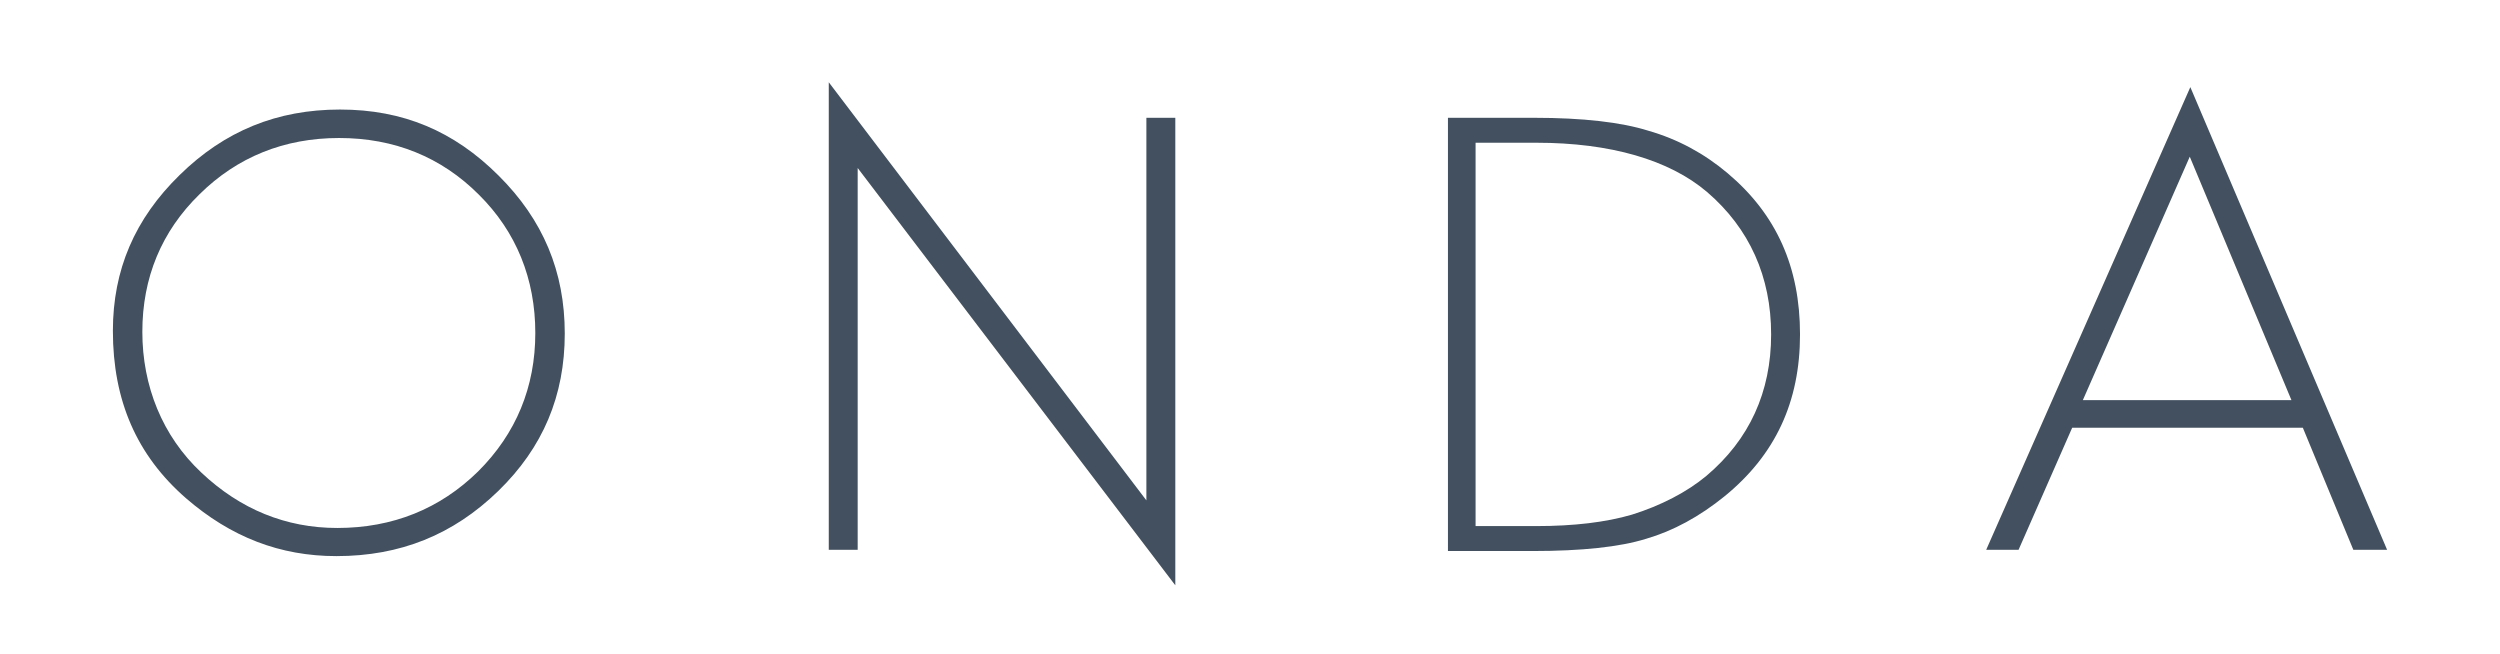 <svg width="654" height="171" viewBox="0 0 654 171" fill="none" xmlns="http://www.w3.org/2000/svg">
<path d="M88.004 145.478C73.284 145.478 60.408 140.522 48.641 130.325C35.781 119.113 29.532 104.795 29.532 86.555C29.532 70.587 35.255 57.241 47.027 45.755C58.763 34.254 72.482 28.656 88.954 28.656C105.427 28.656 118.757 34.295 130.391 45.893C142.066 57.486 147.743 71.02 147.743 87.263C147.743 103.507 142.051 117.066 130.345 128.445C118.548 139.906 104.696 145.478 88.004 145.478ZM88.724 36.103C74.357 36.103 62.059 41.064 52.162 50.854C42.26 60.542 37.237 72.634 37.237 86.794C37.237 100.955 42.438 114.04 52.698 123.652C62.871 133.253 74.827 138.118 88.234 138.118C102.698 138.118 115.099 133.136 125.083 123.321C135.005 113.439 140.038 101.255 140.038 87.11C140.038 72.965 135.066 60.618 125.256 50.91C115.441 41.079 103.148 36.103 88.719 36.103H88.724Z" fill="#42505F"></path>
<path d="M307.462 153.118L224.368 43.947V143.833H216.806V21.52L299.895 130.9V30.811H307.462V153.118Z" fill="#42505F"></path>
<path d="M400.958 144.149H378.784V30.816H401.306C414.023 30.816 424.088 31.957 431.226 34.203C438.89 36.403 445.824 40.142 451.986 45.348C464.703 56.07 470.885 69.853 470.885 87.482C470.885 105.111 464.442 118.976 451.194 129.79C444.603 135.148 437.669 138.902 430.582 140.96C423.736 143.084 413.803 144.149 400.958 144.149ZM386.018 137.624H401.96C411.744 137.624 420.129 136.62 426.883 134.639C434.43 132.296 441.363 128.689 446.381 124.497C457.626 115.013 463.328 102.554 463.328 87.482C463.328 72.41 457.688 59.778 446.57 50.227C436.673 41.797 421.242 37.34 401.955 37.34H386.013V137.629L386.018 137.624Z" fill="#42505F"></path>
<path d="M624.468 143.833H615.634L602.421 111.891H542.084L528.054 143.833H519.588L572.991 22.793L624.468 143.833ZM544.874 104.673H599.442L572.843 40.993L544.874 104.673Z" fill="#42505F"></path>
</svg>
